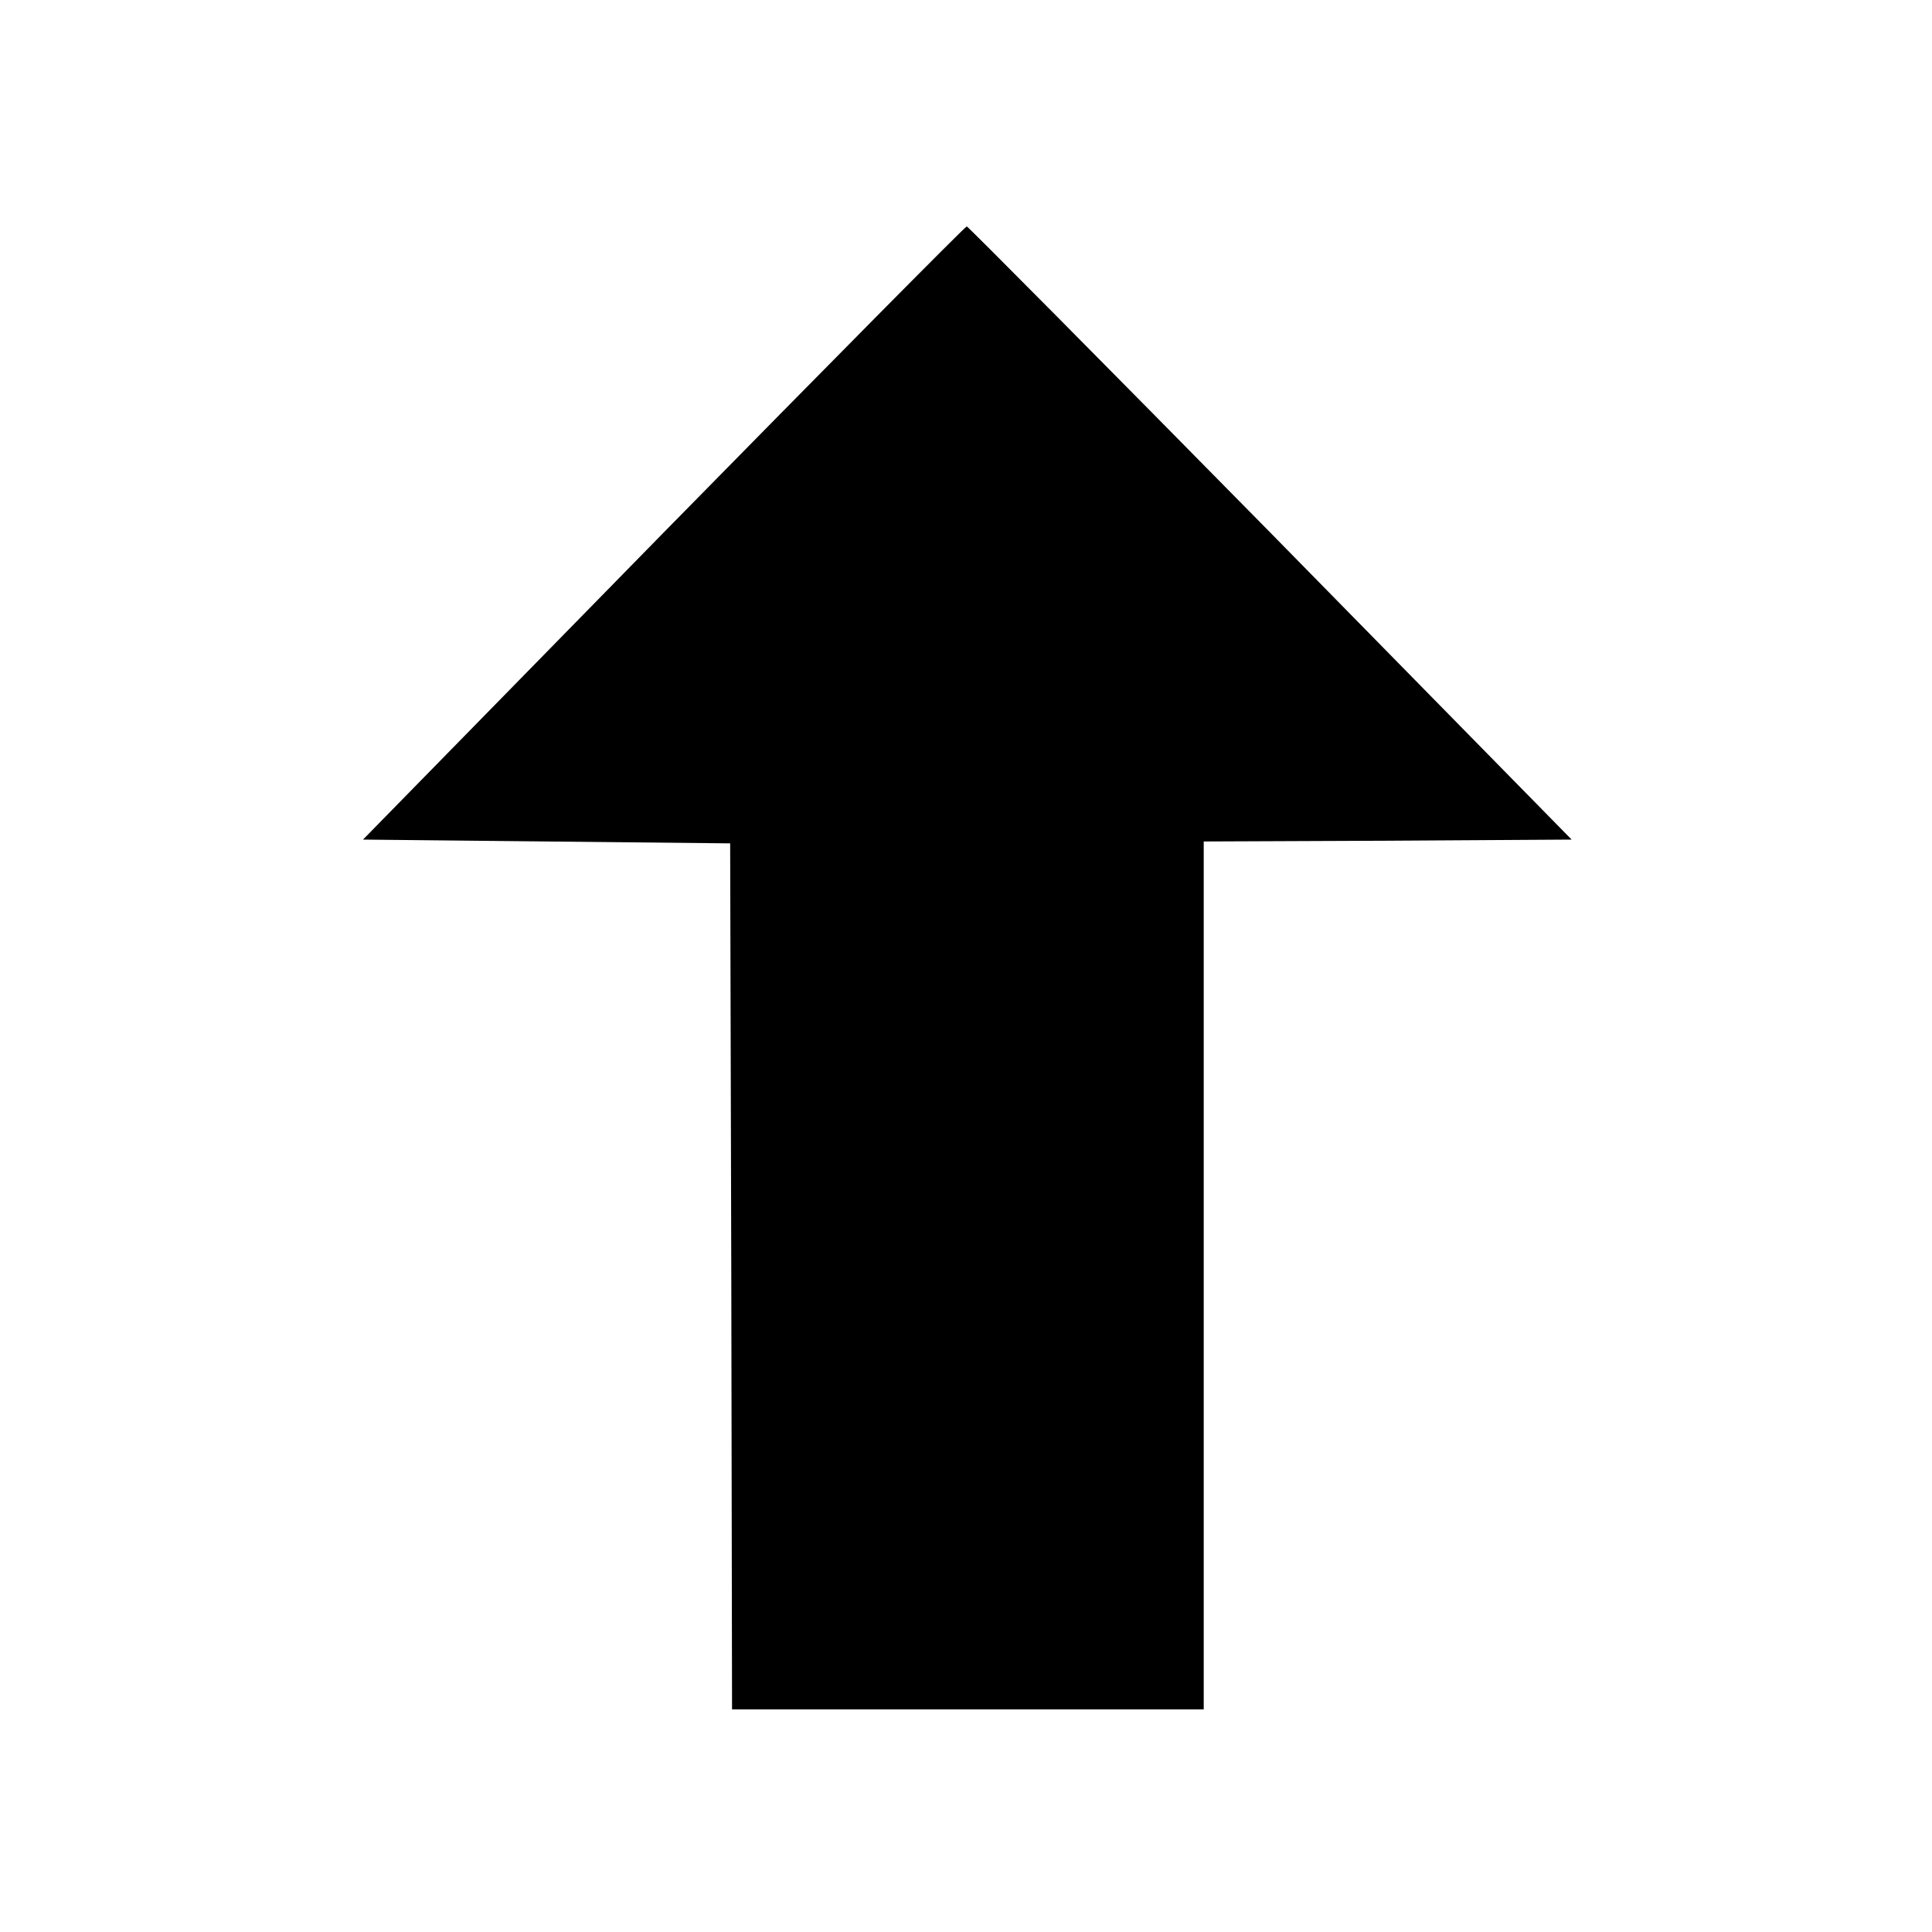 <?xml version="1.0" standalone="no"?>
<!DOCTYPE svg PUBLIC "-//W3C//DTD SVG 20010904//EN"
 "http://www.w3.org/TR/2001/REC-SVG-20010904/DTD/svg10.dtd">
<svg version="1.0" xmlns="http://www.w3.org/2000/svg"
 width="512pt" height="512pt" viewBox="0 0 512 512"
 preserveAspectRatio="xMidYMid meet">
<g transform="translate(0,512) scale(0.1,-0.1)"
fill="#000000" stroke="none">
<path d="M1758 3708 l-796 -813 486 -5 487 -5 3 -1147 2 -1148 625 0 625 0 0
1150 0 1150 487 2 488 3 -798 813 c-439 446 -802 812 -805 812 -4 0 -366 -366
-804 -812z"/>
</g>
</svg>
